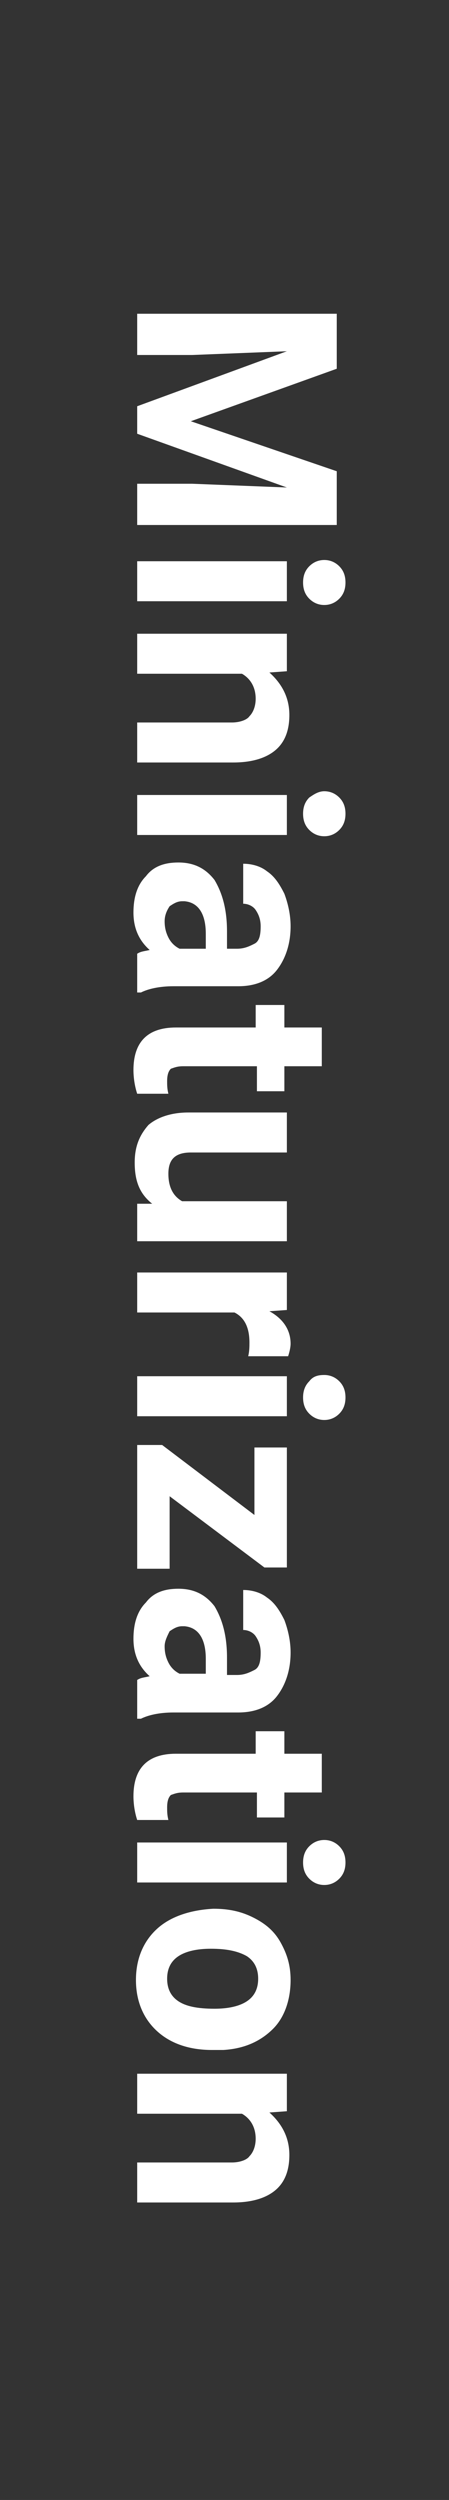 <?xml version="1.0" encoding="utf-8"?>
<!-- Generator: Adobe Illustrator 27.6.1, SVG Export Plug-In . SVG Version: 6.00 Build 0)  -->
<svg version="1.1" id="レイヤー_1" xmlns="http://www.w3.org/2000/svg" xmlns:xlink="http://www.w3.org/1999/xlink" x="0px"
	 y="0px" viewBox="0 0 36 200" style="enable-background:new 0 0 36 200;" xml:space="preserve">
<rect x="0" y="0" width="36" height="200" fill="#333333" stroke="none"/>
<style type="text/css">
	.st0{fill:#FFFFFF;}
</style>
<g>
	<path class="st0" d="M27,29.5l-11.7,4.2L27,37.7v4.3H11v-3.3h4.4l7.6,0.3l-12-4.3v-2.2L23,28.1l-7.6,0.3H11v-3.3h16V29.5z"/>
	<path class="st0" d="M11,48.1v-3.2H23v3.2H11z M26,44.8c0.5,0,0.9,0.2,1.2,0.5s0.5,0.7,0.5,1.3s-0.2,1-0.5,1.3s-0.7,0.5-1.2,0.5
		c-0.5,0-0.9-0.2-1.2-0.5s-0.5-0.7-0.5-1.3s0.2-1,0.5-1.3S25.5,44.8,26,44.8z"/>
	<path class="st0" d="M23,53.7l-1.4,0.1c1,0.9,1.6,2,1.6,3.4c0,1.3-0.4,2.2-1.1,2.8c-0.7,0.6-1.8,1-3.4,1H11v-3.2h7.6
		c0.6,0,1.2-0.2,1.4-0.5c0.3-0.3,0.5-0.8,0.5-1.4c0-0.9-0.4-1.6-1.1-2H11v-3.2H23V53.7z"/>
	<path class="st0" d="M11,66.8v-3.2H23v3.2H11z M26,63.3c0.5,0,0.9,0.2,1.2,0.5s0.5,0.7,0.5,1.3s-0.2,1-0.5,1.3s-0.7,0.5-1.2,0.5
		c-0.5,0-0.9-0.2-1.2-0.5s-0.5-0.7-0.5-1.3s0.2-1,0.5-1.3C25.1,63.6,25.5,63.3,26,63.3z"/>
	<path class="st0" d="M11,76.3c0.3-0.2,0.6-0.2,1-0.3c-0.9-0.8-1.3-1.8-1.3-3c0-1.2,0.3-2.2,1-2.9c0.6-0.8,1.5-1.1,2.6-1.1
		c1.3,0,2.2,0.5,2.9,1.4c0.6,1,1,2.3,1,4.1v1.4H19c0.6,0,1-0.2,1.4-0.4c0.4-0.2,0.5-0.7,0.5-1.4c0-0.6-0.2-1-0.4-1.3
		c-0.2-0.3-0.6-0.5-1-0.5v-3.2c0.7,0,1.4,0.2,1.9,0.6c0.6,0.4,1,1,1.4,1.8c0.3,0.8,0.5,1.7,0.5,2.6c0,1.4-0.4,2.6-1.1,3.5
		s-1.8,1.3-3.1,1.3h-5.2c-1.1,0-2,0.2-2.6,0.5H11V76.3z M13.2,73.7c0,0.5,0.1,0.9,0.3,1.3s0.5,0.7,0.9,0.9h2.1v-1.2
		c0-1.6-0.6-2.5-1.7-2.6h-0.2c-0.4,0-0.7,0.2-1,0.4C13.4,72.8,13.2,73.2,13.2,73.7z"/>
	<path class="st0" d="M25.8,85.3h-3v2h-2.2v-2h-5.9c-0.5,0-0.7,0.1-1,0.2c-0.2,0.2-0.3,0.5-0.3,1c0,0.3,0,0.6,0.1,1H11
		c-0.2-0.6-0.3-1.3-0.3-1.9c0-2.2,1.1-3.4,3.4-3.4h6.4v-1.8h2.3v1.8h3L25.8,85.3L25.8,85.3z"/>
	<path class="st0" d="M12.2,96.3c-1-0.8-1.4-1.8-1.4-3.3c0-1.3,0.4-2.2,1.1-3c0.7-0.6,1.8-1,3.2-1H23v3.2h-7.7
		c-1.3,0-1.8,0.6-1.8,1.7c0,1.1,0.4,1.8,1.1,2.2H23v3.2H11v-3L12.2,96.3z"/>
	<path class="st0" d="M19.9,108.5c0.1-0.4,0.1-0.8,0.1-1.1c0-1.2-0.4-2-1.2-2.4H11v-3.2H23v3l-1.4,0.1c1.1,0.6,1.7,1.5,1.7,2.6
		c0,0.3-0.1,0.7-0.2,1H19.9z"/>
	<path class="st0" d="M11,113.3v-3.2H23v3.2H11z M26,110c0.5,0,0.9,0.2,1.2,0.5c0.3,0.3,0.5,0.7,0.5,1.3s-0.2,1-0.5,1.3
		c-0.3,0.3-0.7,0.5-1.2,0.5c-0.5,0-0.9-0.2-1.2-0.5c-0.3-0.3-0.5-0.7-0.5-1.3s0.2-1,0.5-1.3C25.1,110.1,25.5,110,26,110z"/>
	<path class="st0" d="M13.6,119.7v5.8H11v-9.9H13l7.4,5.6v-5.4H23v9.6h-1.8L13.6,119.7z"/>
	<path class="st0" d="M11,134.4c0.3-0.2,0.6-0.2,1-0.3c-0.9-0.8-1.3-1.8-1.3-3c0-1.2,0.3-2.2,1-2.9c0.6-0.8,1.5-1.1,2.6-1.1
		c1.3,0,2.2,0.5,2.9,1.4c0.6,1,1,2.3,1,4.1v1.4H19c0.6,0,1-0.2,1.4-0.4s0.5-0.7,0.5-1.4c0-0.6-0.2-1-0.4-1.3c-0.2-0.3-0.6-0.5-1-0.5
		v-3.2c0.7,0,1.4,0.2,1.9,0.6c0.6,0.4,1,1,1.4,1.8c0.3,0.8,0.5,1.7,0.5,2.6c0,1.4-0.4,2.6-1.1,3.5c-0.7,0.9-1.8,1.3-3.1,1.3h-5.2
		c-1.1,0-2,0.2-2.6,0.5H11V134.4z M13.2,131.7c0,0.5,0.1,0.9,0.3,1.3s0.5,0.7,0.9,0.9h2.1v-1.2c0-1.6-0.6-2.5-1.7-2.6h-0.2
		c-0.4,0-0.7,0.2-1,0.4C13.4,130.9,13.2,131.3,13.2,131.7z"/>
	<path class="st0" d="M25.8,143.4h-3v2h-2.2v-2h-5.9c-0.5,0-0.7,0.1-1,0.2c-0.2,0.2-0.3,0.5-0.3,1c0,0.3,0,0.6,0.1,1H11
		c-0.2-0.6-0.3-1.3-0.3-1.9c0-2.2,1.1-3.4,3.4-3.4h6.4v-1.8h2.3v1.8h3L25.8,143.4L25.8,143.4z"/>
	<path class="st0" d="M11,150.6v-3.2H23v3.2H11z M26,147.2c0.5,0,0.9,0.2,1.2,0.5c0.3,0.3,0.5,0.7,0.5,1.3c0,0.6-0.2,1-0.5,1.3
		c-0.3,0.3-0.7,0.5-1.2,0.5c-0.5,0-0.9-0.2-1.2-0.5s-0.5-0.7-0.5-1.3c0-0.6,0.2-1,0.5-1.3S25.5,147.2,26,147.2z"/>
	<path class="st0" d="M17.1,152.7c1.2,0,2.2,0.2,3.2,0.7s1.7,1.1,2.2,2c0.5,0.9,0.8,1.8,0.8,3c0,1.6-0.5,3-1.4,3.9
		c-1,1-2.3,1.6-4,1.7H17c-1.8,0-3.3-0.5-4.4-1.5s-1.7-2.4-1.7-4.1s0.6-3.1,1.7-4.1S15.3,152.8,17.1,152.7L17.1,152.7L17.1,152.7z
		 M16.9,155.9c-1.1,0-2,0.2-2.6,0.6c-0.6,0.4-0.9,1-0.9,1.8s0.3,1.4,0.9,1.8c0.6,0.4,1.5,0.6,2.9,0.6c1.1,0,2-0.2,2.6-0.6
		c0.6-0.4,0.9-1,0.9-1.8s-0.3-1.4-0.9-1.8C19.1,156.1,18.2,155.9,16.9,155.9z"/>
	<path class="st0" d="M23,168.9l-1.4,0.1c1,0.9,1.6,2,1.6,3.4c0,1.3-0.4,2.2-1.1,2.8c-0.7,0.6-1.8,1-3.4,1H11V173h7.6
		c0.6,0,1.2-0.2,1.4-0.5c0.3-0.3,0.5-0.8,0.5-1.4c0-0.9-0.4-1.6-1.1-2H11v-3.2H23V168.9z"/>
</g>
</svg>
